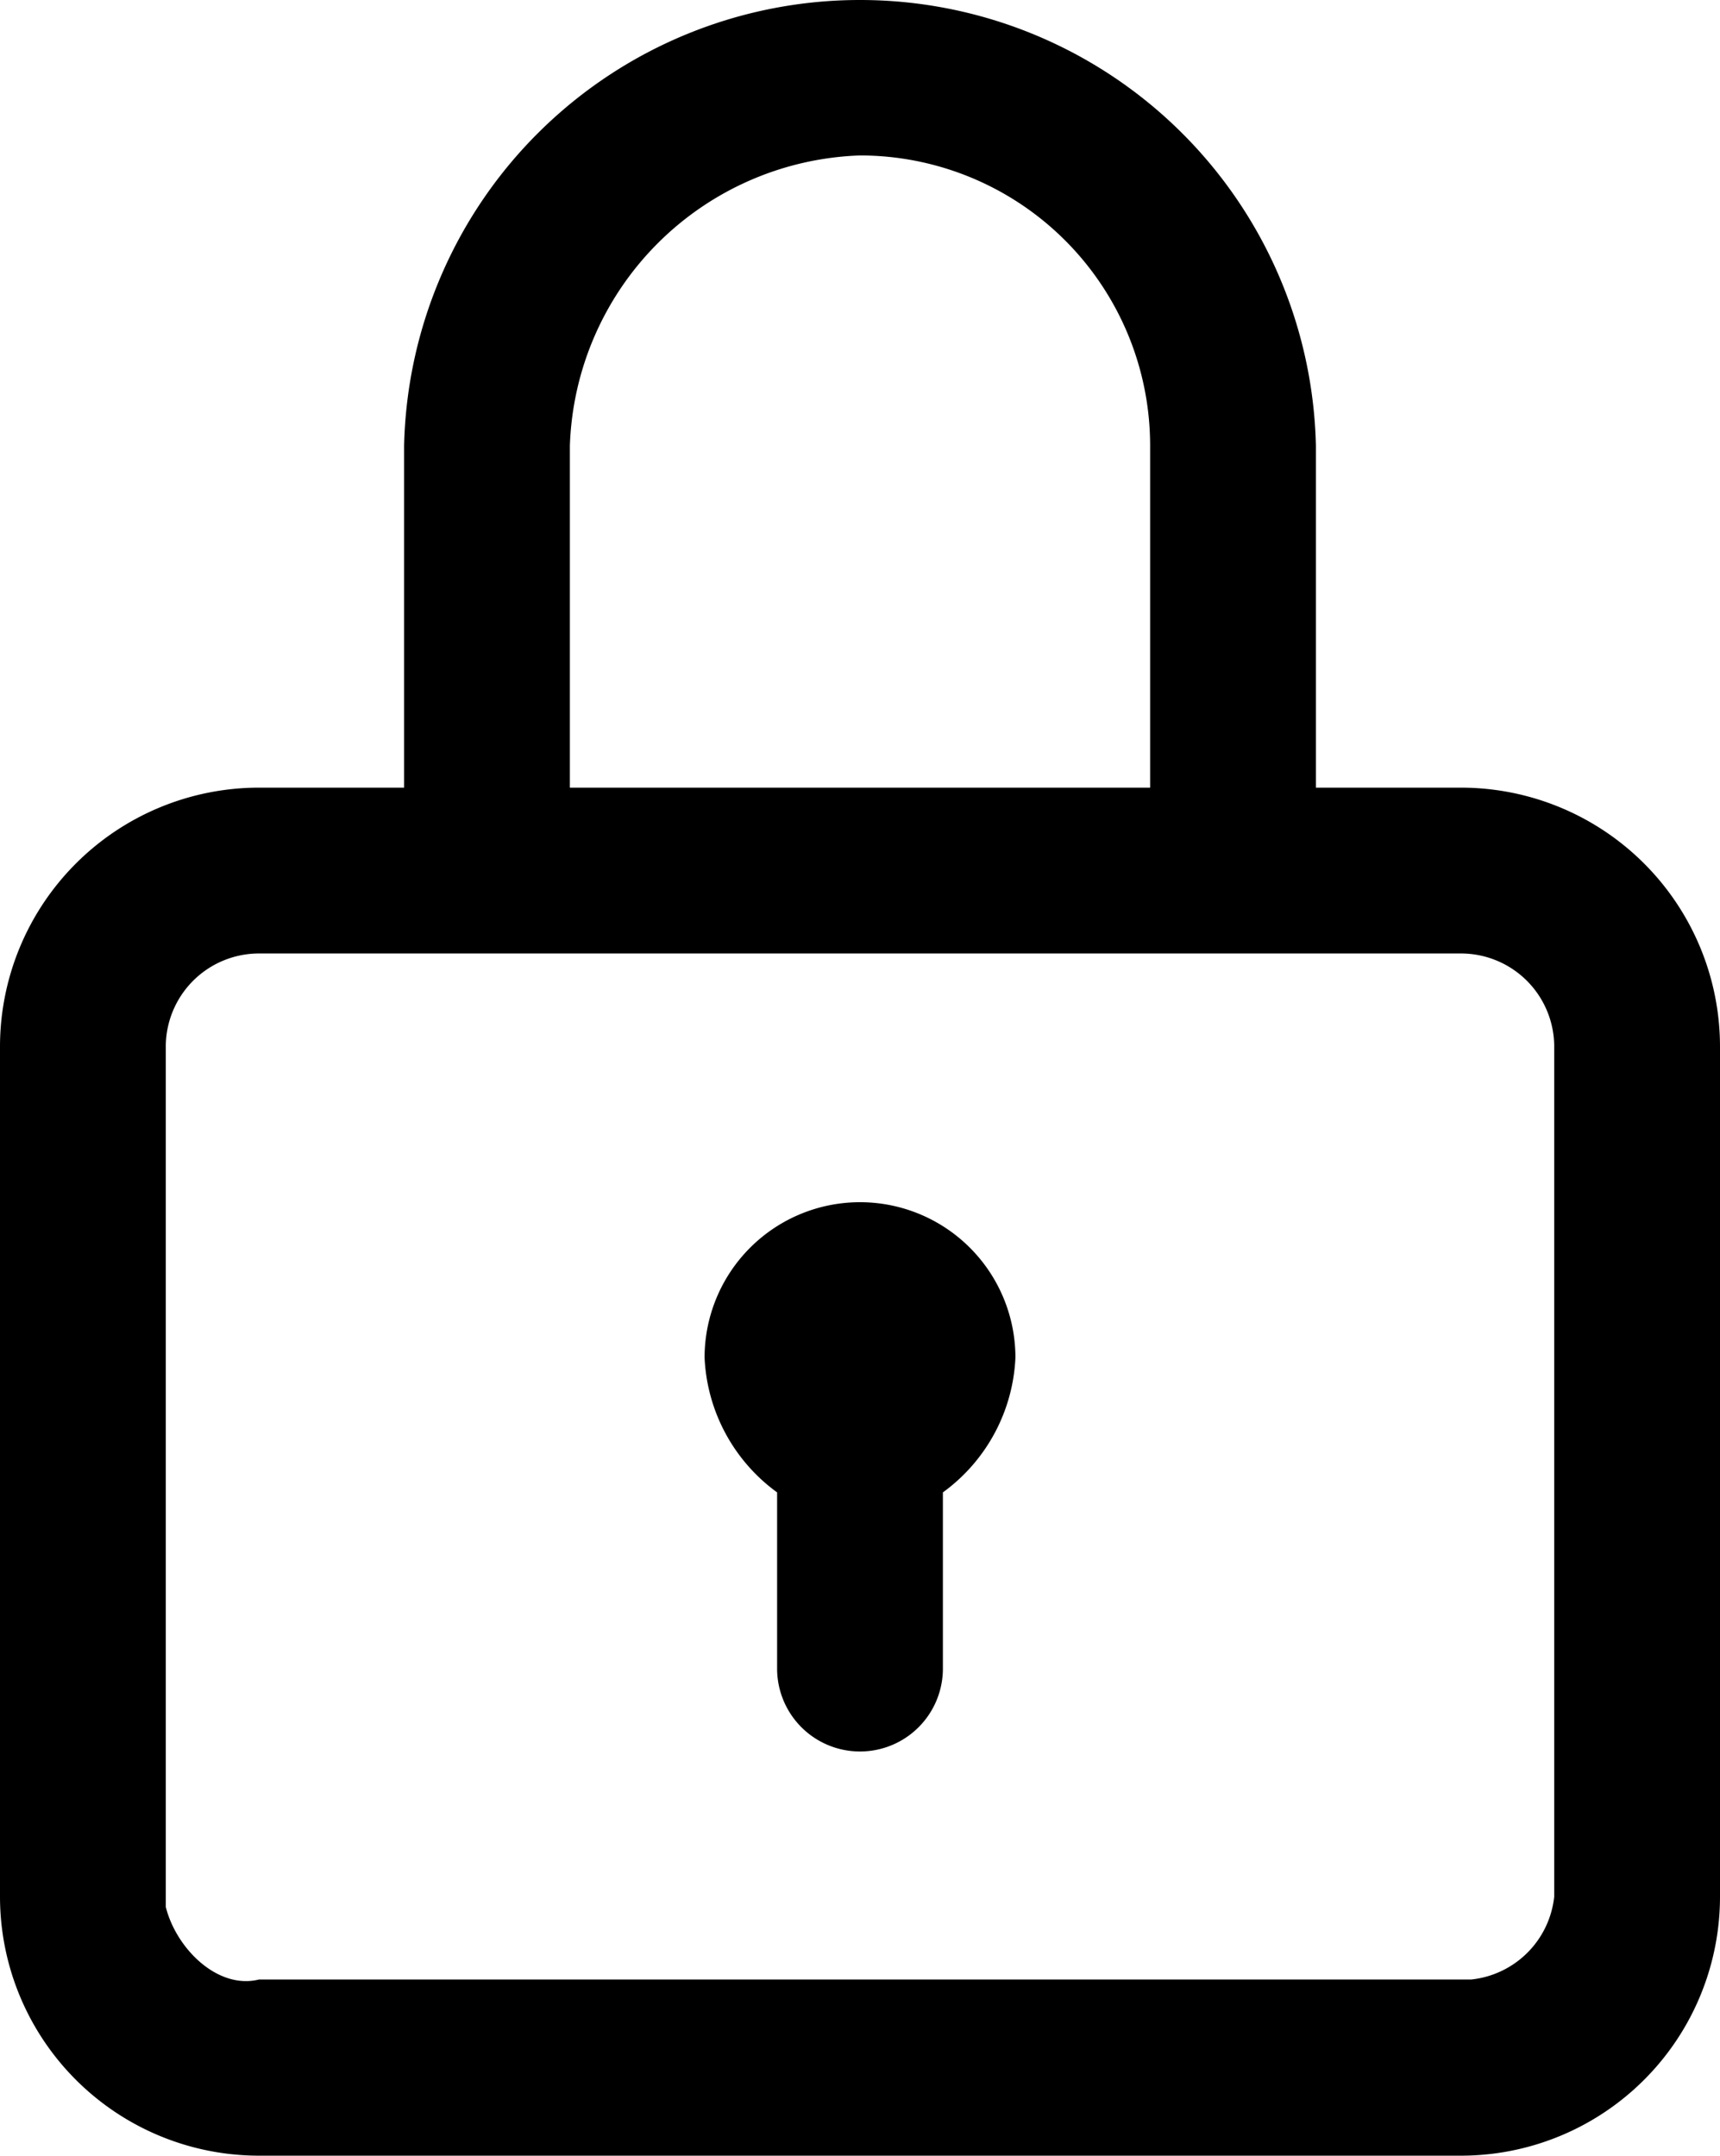<svg xmlns="http://www.w3.org/2000/svg" viewBox="0 0 16.6 20.8"><path d="M14.1,7.6H12.7V4.3A4.4,4.4,0,0,0,8.3,0,4.4,4.4,0,0,0,3.9,4.3V7.6H2.5A2.5,2.5,0,0,0,0,10.1v8.2a2.5,2.5,0,0,0,2.5,2.5H14.1a2.5,2.5,0,0,0,2.5-2.5V10.1A2.5,2.5,0,0,0,14.1,7.6ZM5.5,4.3A2.9,2.9,0,0,1,8.3,1.5a2.8,2.8,0,0,1,2.8,2.8V7.6H5.5Zm9.5,14a.9.9,0,0,1-.8.8H2.5c-.4.1-.8-.3-.9-.7V10.1a.9.9,0,0,1,.9-.9H14.1a.9.9,0,0,1,.9.9v8.2ZM8.3,11.6a1.5,1.5,0,0,0-1.5,1.5,1.7,1.7,0,0,0,.7,1.3v1.7a.8.8,0,1,0,1.6,0V14.4a1.7,1.7,0,0,0,.7-1.3A1.5,1.5,0,0,0,8.3,11.6Z"/></svg>
